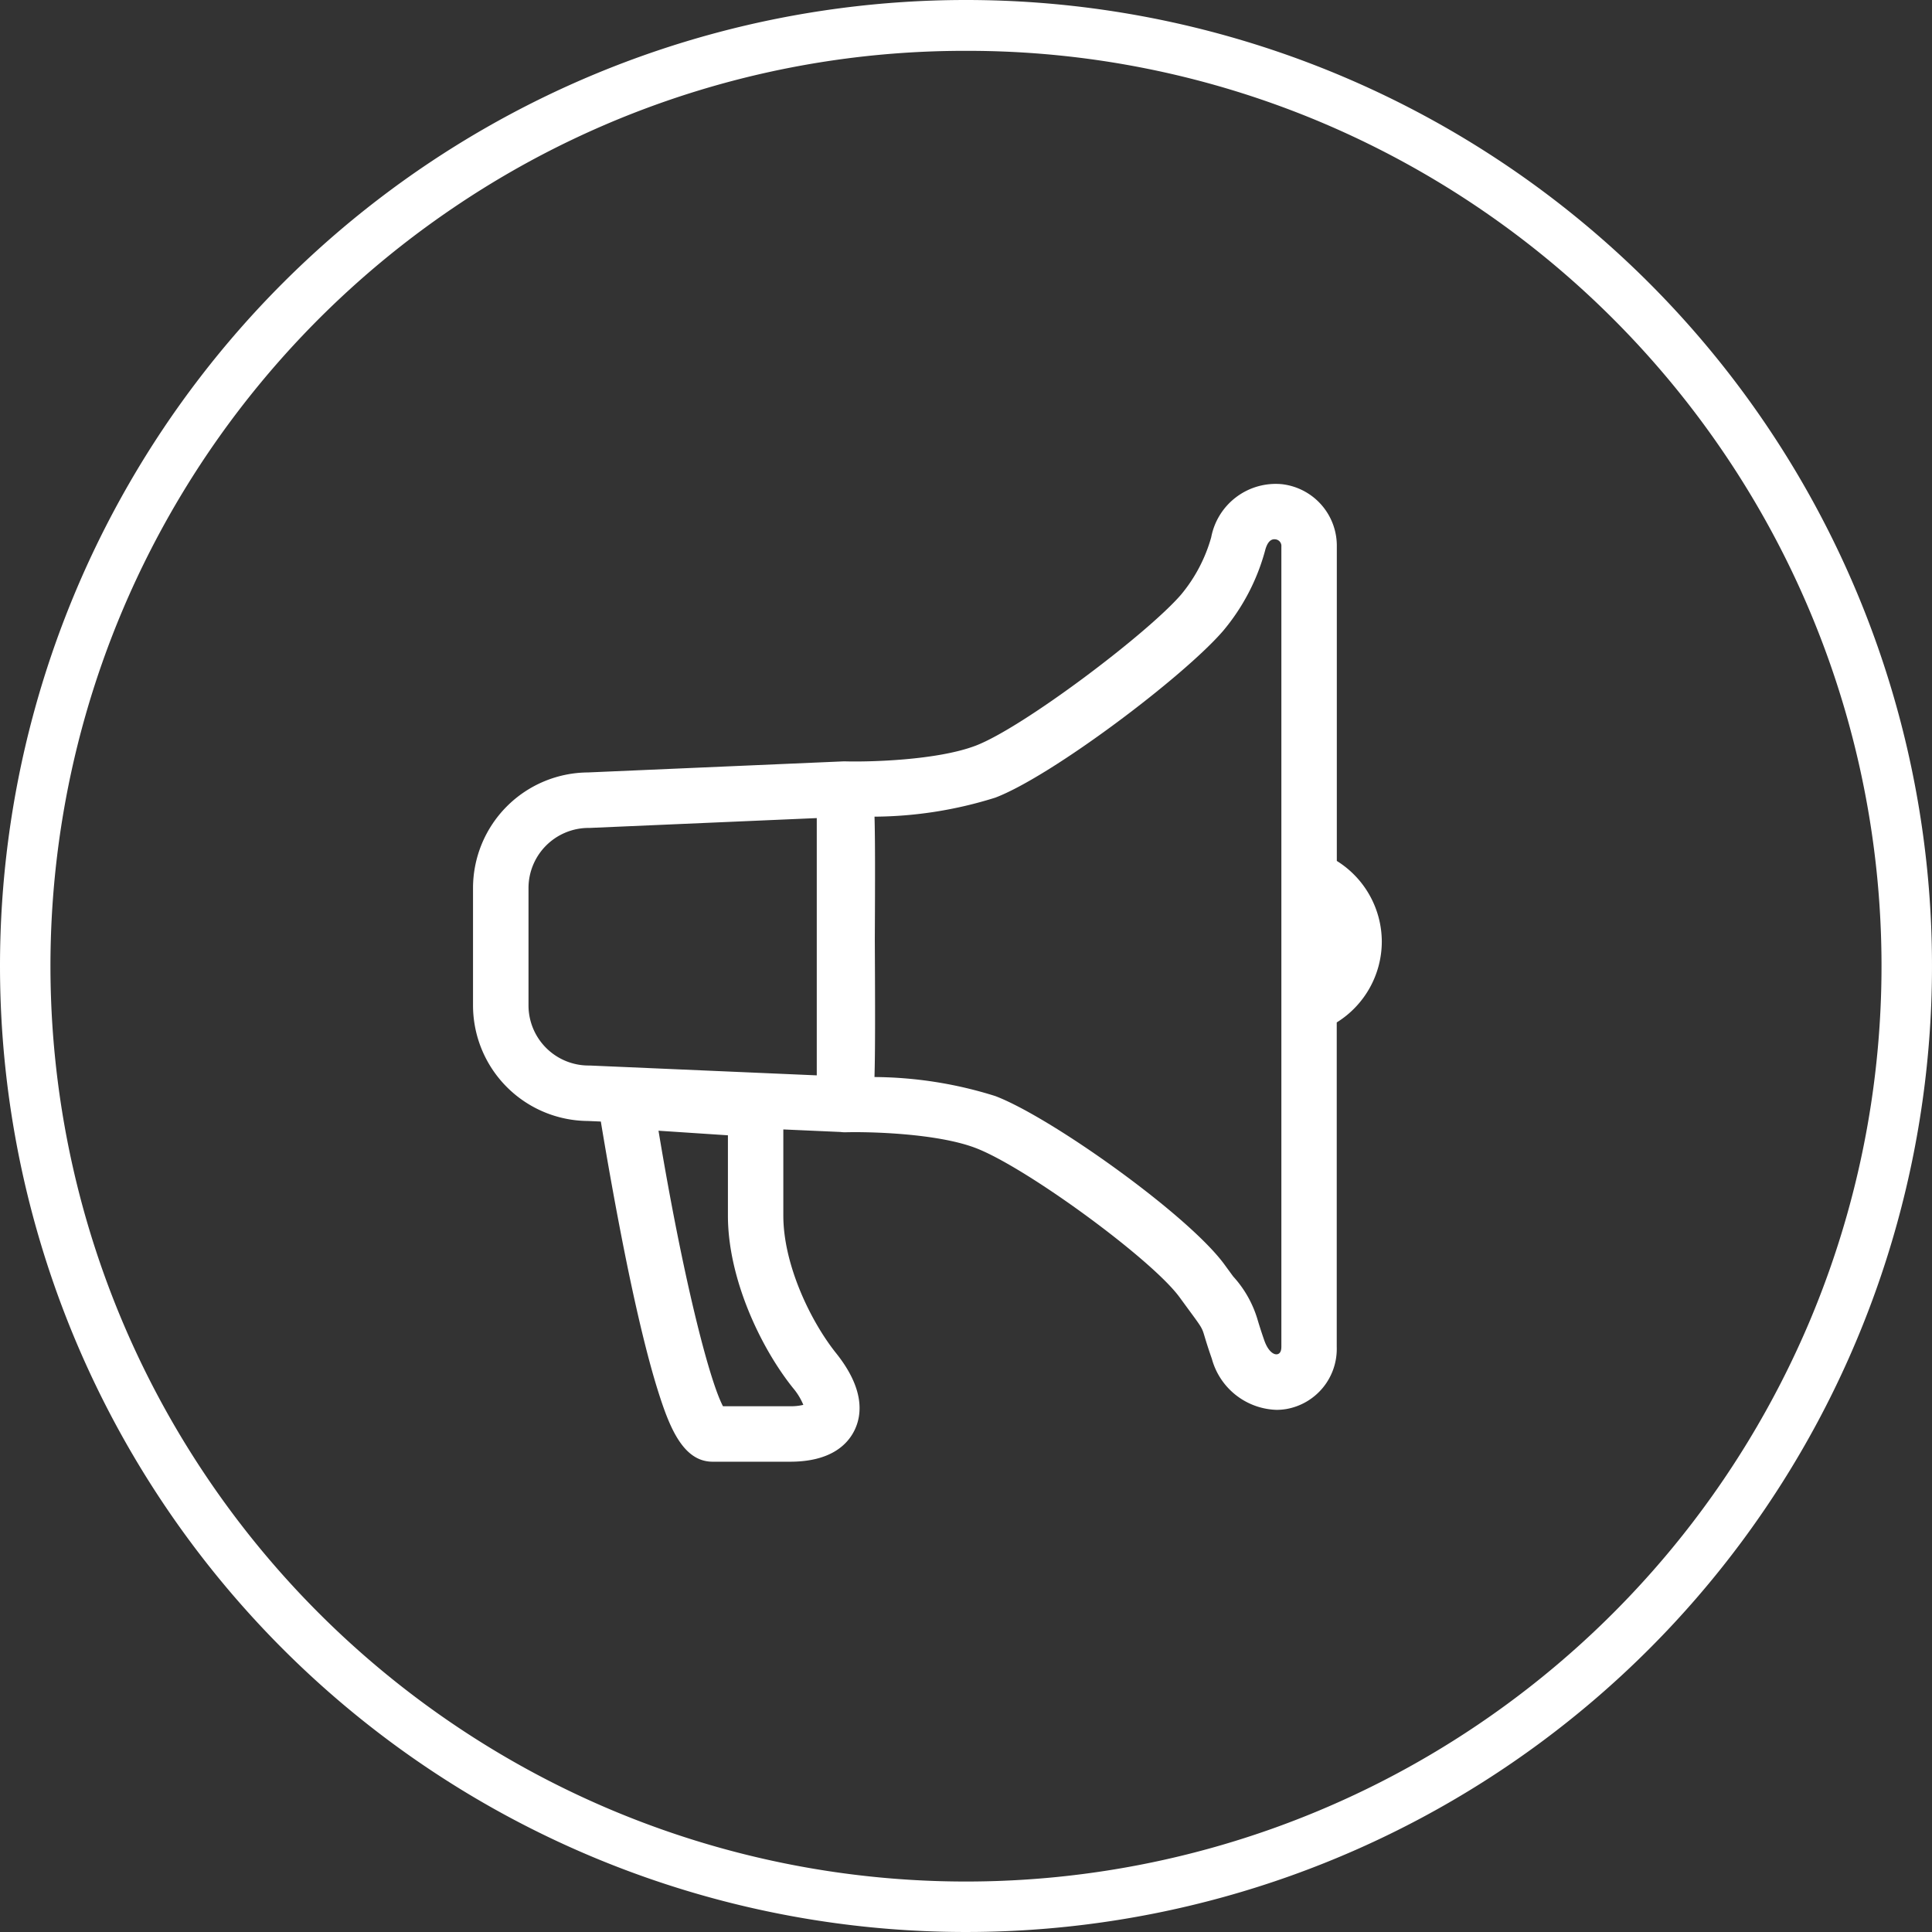 <svg xmlns="http://www.w3.org/2000/svg" width="152" height="152" viewBox="0 0 152 152"><rect x="0" y="0" width="152" height="152" fill="#333333" stroke="none"/><g transform="translate(-169 -6143)"><path d="M76,4A71.645,71.645,0,0,0,35.747,16.294,72.222,72.222,0,0,0,9.656,47.976a71.9,71.9,0,0,0,6.638,68.277,72.222,72.222,0,0,0,31.681,26.09,71.9,71.9,0,0,0,68.277-6.638,72.222,72.222,0,0,0,26.09-31.681,71.9,71.9,0,0,0-6.638-68.278,72.222,72.222,0,0,0-31.681-26.09A71.545,71.545,0,0,0,76,4m0-4A76,76,0,1,1,0,76,76,76,0,0,1,76,0Z" transform="translate(169 6143)" fill="#fff"></path><path d="M217.755,229.723a7.5,7.5,0,0,0-3.539-6.353V198.629a4.875,4.875,0,0,0-4.32-4.9,5.168,5.168,0,0,0-5.563,4.182h0a12.2,12.2,0,0,1-2.372,4.508c-2.671,3.091-12.454,10.472-16.159,11.883-3.051,1.162-8.428,1.286-10.242,1.235h-.029l-.07,0c-.024,0-.048,0-.072,0l-20.09.871a9.1,9.1,0,0,0-9.042,9.092v9.237a9.1,9.1,0,0,0,9.042,9.092l1.014.044c.371,2.253,1.2,7.107,2.2,11.919.809,3.875,1.576,6.977,2.28,9.219.893,2.847,1.962,5.625,4.314,5.625H171.2c3.208,0,4.535-1.359,5.083-2.5.577-1.2.792-3.223-1.46-6.039-2-2.5-4.153-6.955-4.153-10.826v-6.777l4.5.2.039.006.012,0a2.247,2.247,0,0,0,.265.018.339.339,0,0,0,.047,0c.008,0,.015,0,.023,0h0c1.811-.052,7.184.07,10.24,1.235,3.965,1.51,13.864,8.754,16.048,11.744.269.368.5.683.7.956,1.063,1.445,1.063,1.445,1.262,2.106.12.4.284.94.579,1.782a5.446,5.446,0,0,0,5.081,4.015,4.664,4.664,0,0,0,.781-.065,4.8,4.8,0,0,0,3.963-4.868V236.075A7.5,7.5,0,0,0,217.755,229.723Zm-46.335,35.1a5.046,5.046,0,0,1,.824,1.34,4.15,4.15,0,0,1-1.038.109h-5.284c-1.121-2.137-3.2-10.379-5.072-21.677l5.461.361v6.317C166.31,256.219,168.876,261.643,171.42,264.822Zm1.881-24.583-17.857-.774-.095,0a4.733,4.733,0,0,1-4.727-4.728V225.5a4.732,4.732,0,0,1,4.727-4.727l.095,0,17.857-.774Zm36.551,21.378c0,.328-.117.529-.33.565-.292.049-.723-.267-1.011-1.089-.263-.752-.412-1.243-.52-1.6a8.667,8.667,0,0,0-1.924-3.429c-.2-.27-.427-.582-.693-.946-2.852-3.9-13.627-11.574-18.018-13.247a32.247,32.247,0,0,0-9.514-1.5c.06-2.044.053-5.348.026-10.824.024-4.792.03-7.768-.023-9.661a32.282,32.282,0,0,0,9.511-1.5c4.453-1.7,14.783-9.493,17.907-13.108a16.541,16.541,0,0,0,3.306-6.312c.109-.442.337-.957.8-.9a.524.524,0,0,1,.485.571v62.987Z" transform="translate(59.958 5987.364)" fill="#fff"></path></g></svg>